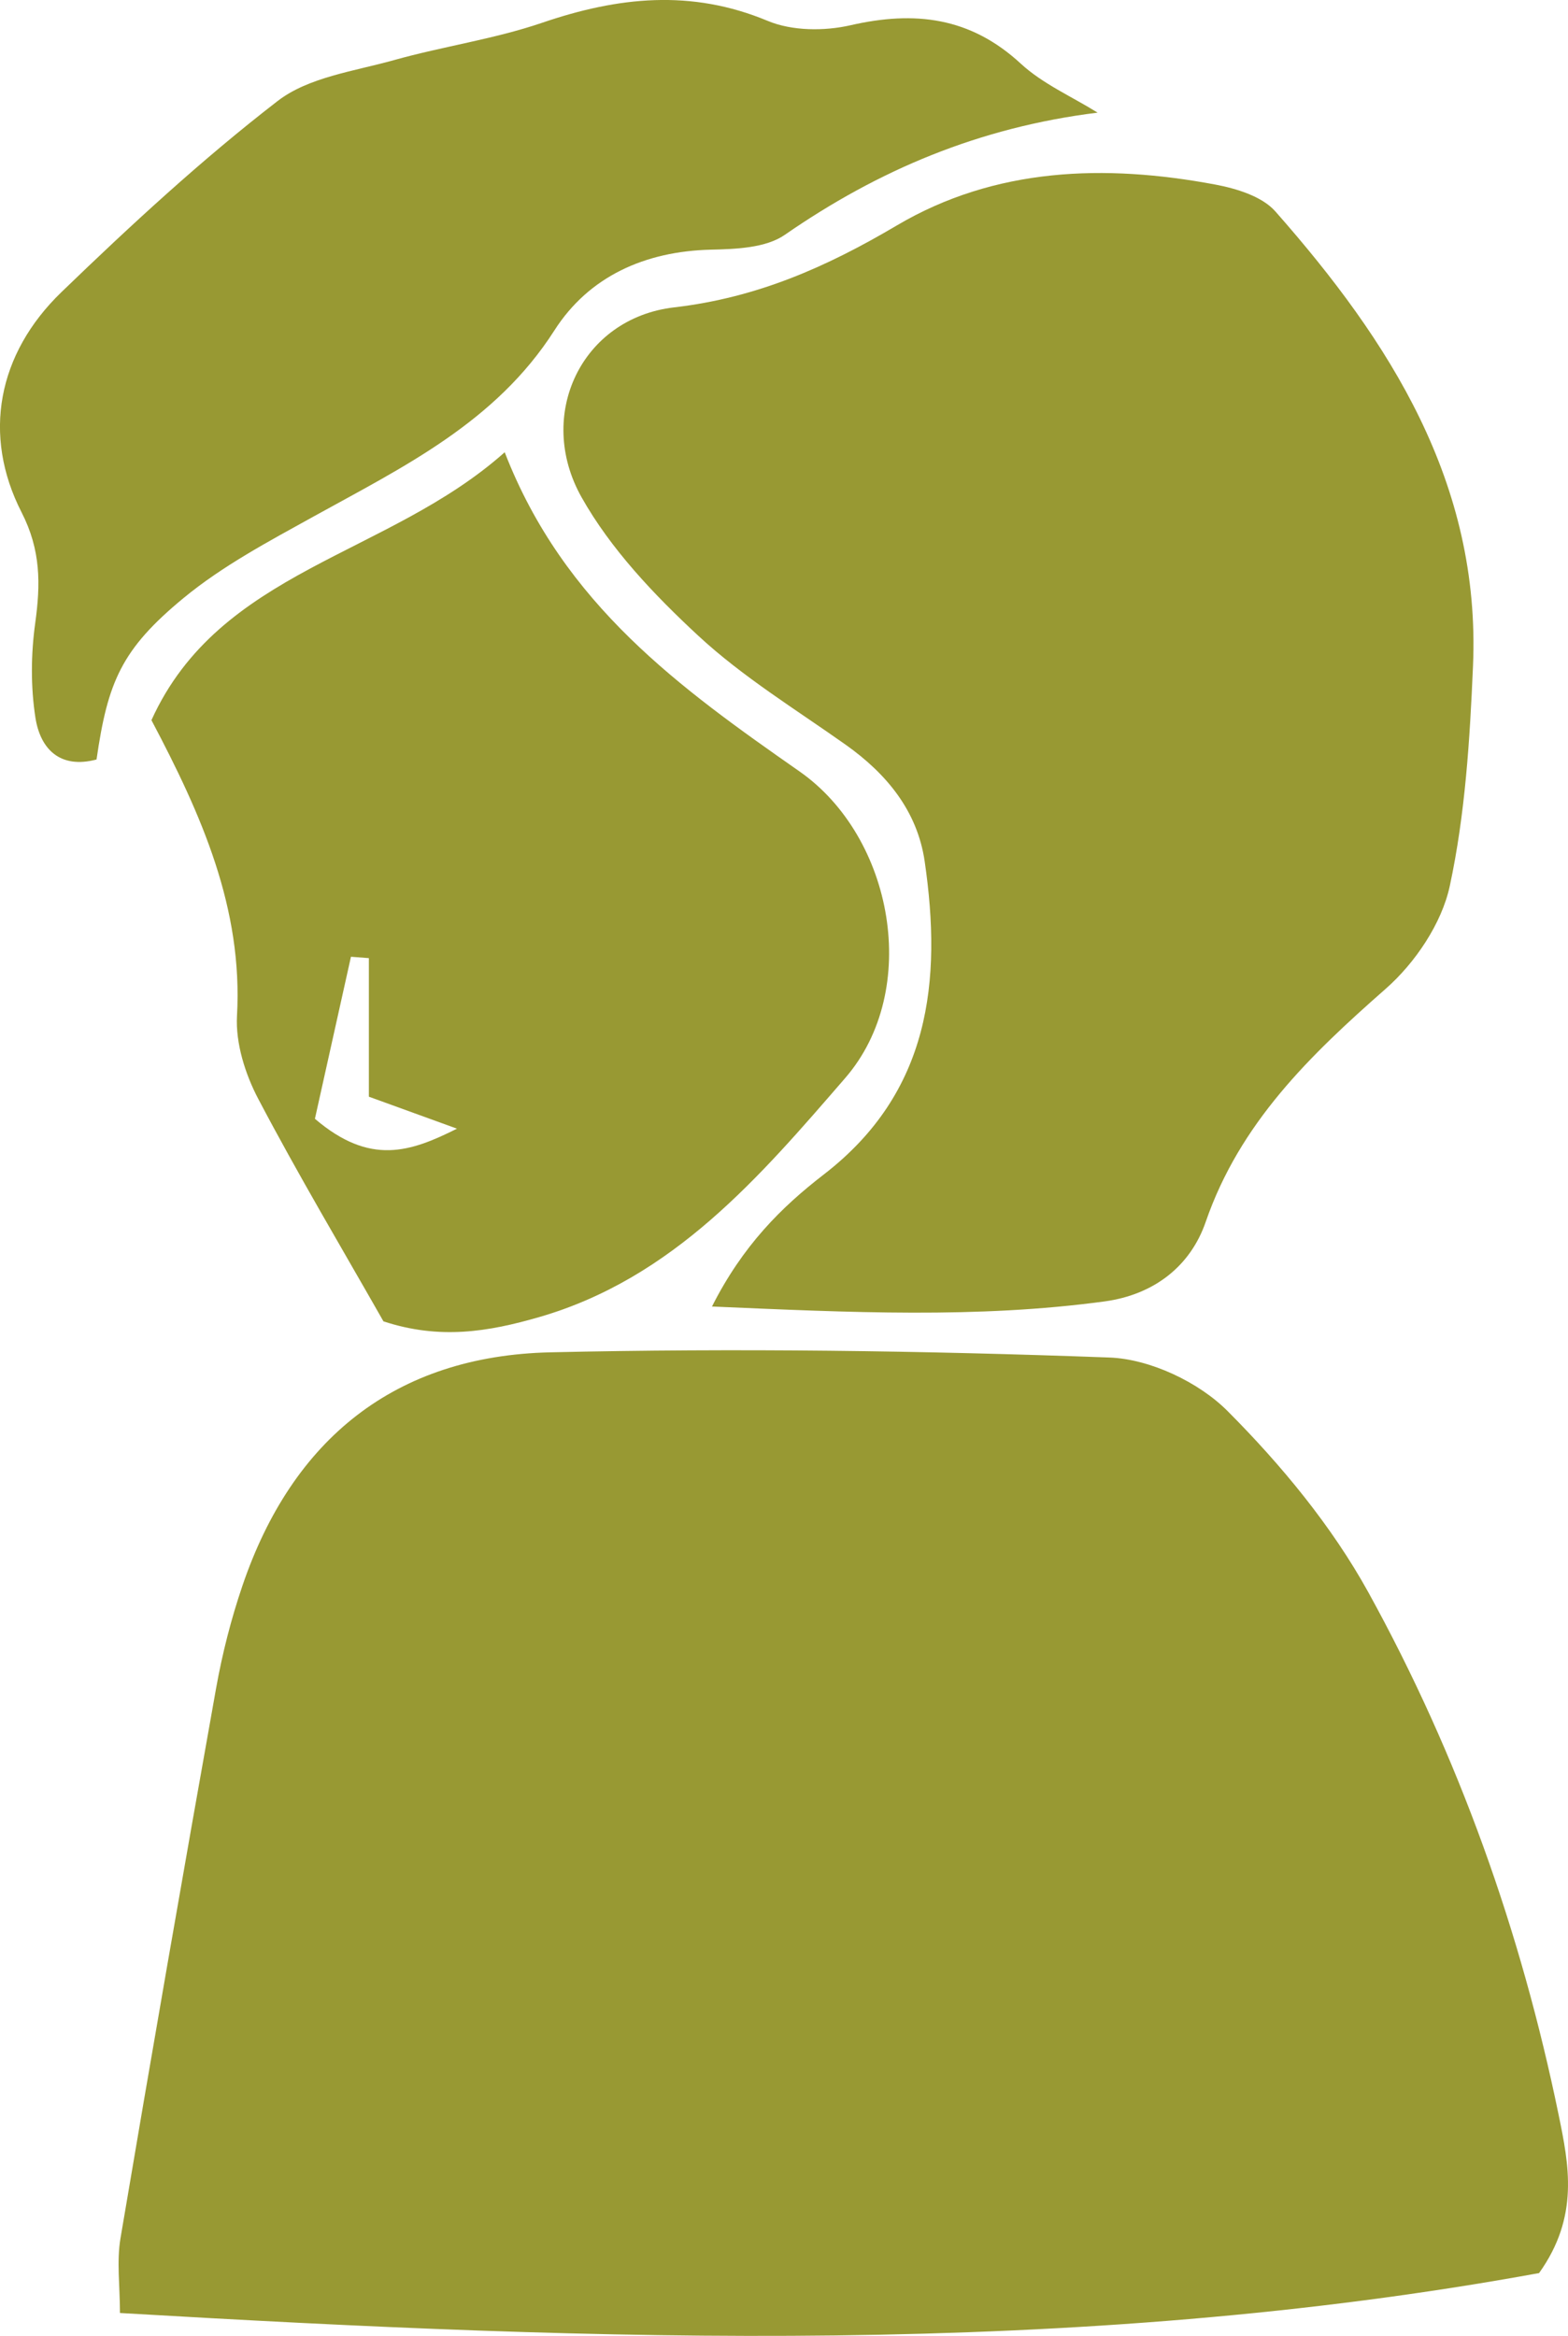 <?xml version="1.0" encoding="utf-8"?>
<!-- Generator: Adobe Illustrator 24.1.1, SVG Export Plug-In . SVG Version: 6.00 Build 0)  -->
<svg version="1.1" id="Layer_1" xmlns="http://www.w3.org/2000/svg" xmlns:xlink="http://www.w3.org/1999/xlink" x="0px" y="0px"
	 width="81.279px" height="121.068px" viewBox="0 0 81.279 121.068" style="enable-background:new 0 0 81.279 121.068;"
	 xml:space="preserve">
<style type="text/css">
	.st0{fill:#989933;}
</style>
<g>
	<g>
		<path class="st0" d="M79.779,117.812c-24.069,4.397-48.629,3.531-73.561,2.069c0-1.389-0.176-2.665,0.028-3.877
			c1.605-9.51,3.26-19.012,4.956-28.506c0.321-1.795,0.777-3.583,1.364-5.309
			c2.588-7.612,7.919-11.914,15.959-12.099c9.655-0.221,19.327-0.086,28.978,0.269
			c2.108,0.078,4.63,1.27,6.131,2.776c2.786,2.796,5.401,5.958,7.3,9.401c4.677,8.481,7.907,17.578,9.86,27.078
			C81.318,112.172,81.882,114.876,79.779,117.812z"/>
		<path class="st0" d="M36.906,67.716c1.599-3.164,3.596-5.146,5.802-6.848c5.502-4.247,6.133-10.003,5.223-16.229
			c-0.38-2.599-1.964-4.531-4.099-6.043c-2.586-1.831-5.328-3.507-7.636-5.646
			c-2.287-2.119-4.542-4.493-6.052-7.18c-2.392-4.257-0.001-9.281,4.8-9.839c4.31-0.501,7.9-2.094,11.54-4.244
			c5.103-3.015,10.788-3.193,16.503-2.123c1.104,0.207,2.434,0.612,3.125,1.396
			c5.936,6.732,10.646,14.083,10.243,23.547c-0.163,3.822-0.404,7.693-1.204,11.414
			c-0.418,1.943-1.795,3.985-3.319,5.325c-3.926,3.452-7.56,6.949-9.335,12.089
			c-0.78,2.258-2.642,3.764-5.244,4.117C50.656,68.345,44.079,68.024,36.906,67.716z"/>
		<path class="st0" d="M19.876,68.484c-2.129-3.747-4.418-7.588-6.495-11.541c-0.674-1.283-1.175-2.88-1.096-4.296
			c0.309-5.57-1.827-10.388-4.435-15.321c3.541-7.812,12.248-8.49,18.312-13.886
			c3.069,7.922,9.13,12.241,15.286,16.546c4.868,3.405,6.311,11.331,2.364,15.888
			c-4.403,5.084-8.892,10.373-15.868,12.391C25.313,69.026,22.795,69.446,19.876,68.484z M16.324,57.986
			c2.865,2.447,4.952,1.719,7.364,0.512c-1.647-0.598-2.999-1.088-4.567-1.657c0-1.34,0-2.639,0-3.939
			c0-1.081,0-2.162,0-3.243c-0.309-0.024-0.619-0.047-0.929-0.071C17.568,52.396,16.943,55.204,16.324,57.986z"/>
		<path class="st0" d="M56.896,5.838c-6.149,0.763-11.366,2.977-16.214,6.333c-0.987,0.683-2.53,0.739-3.824,0.769
			c-3.427,0.081-6.331,1.386-8.122,4.188c-3.049,4.77-7.828,7.068-12.491,9.648
			c-2.316,1.282-4.702,2.548-6.728,4.218c-3.223,2.658-3.931,4.345-4.513,8.37
			c-1.892,0.504-2.915-0.542-3.168-2.168c-0.248-1.598-0.233-3.289-0.011-4.895c0.279-2.019,0.3-3.78-0.707-5.748
			c-2.046-3.999-1.247-8.213,2.068-11.414c3.586-3.462,7.267-6.863,11.206-9.904
			c1.603-1.238,3.971-1.542,6.033-2.12c2.543-0.713,5.193-1.087,7.684-1.937c3.928-1.34,7.718-1.752,11.69-0.094
			c1.255,0.524,2.931,0.536,4.287,0.225c3.33-0.763,6.211-0.425,8.823,1.986
			C54.05,4.348,55.556,5.003,56.896,5.838z"/>
	</g>
</g>
</svg>
